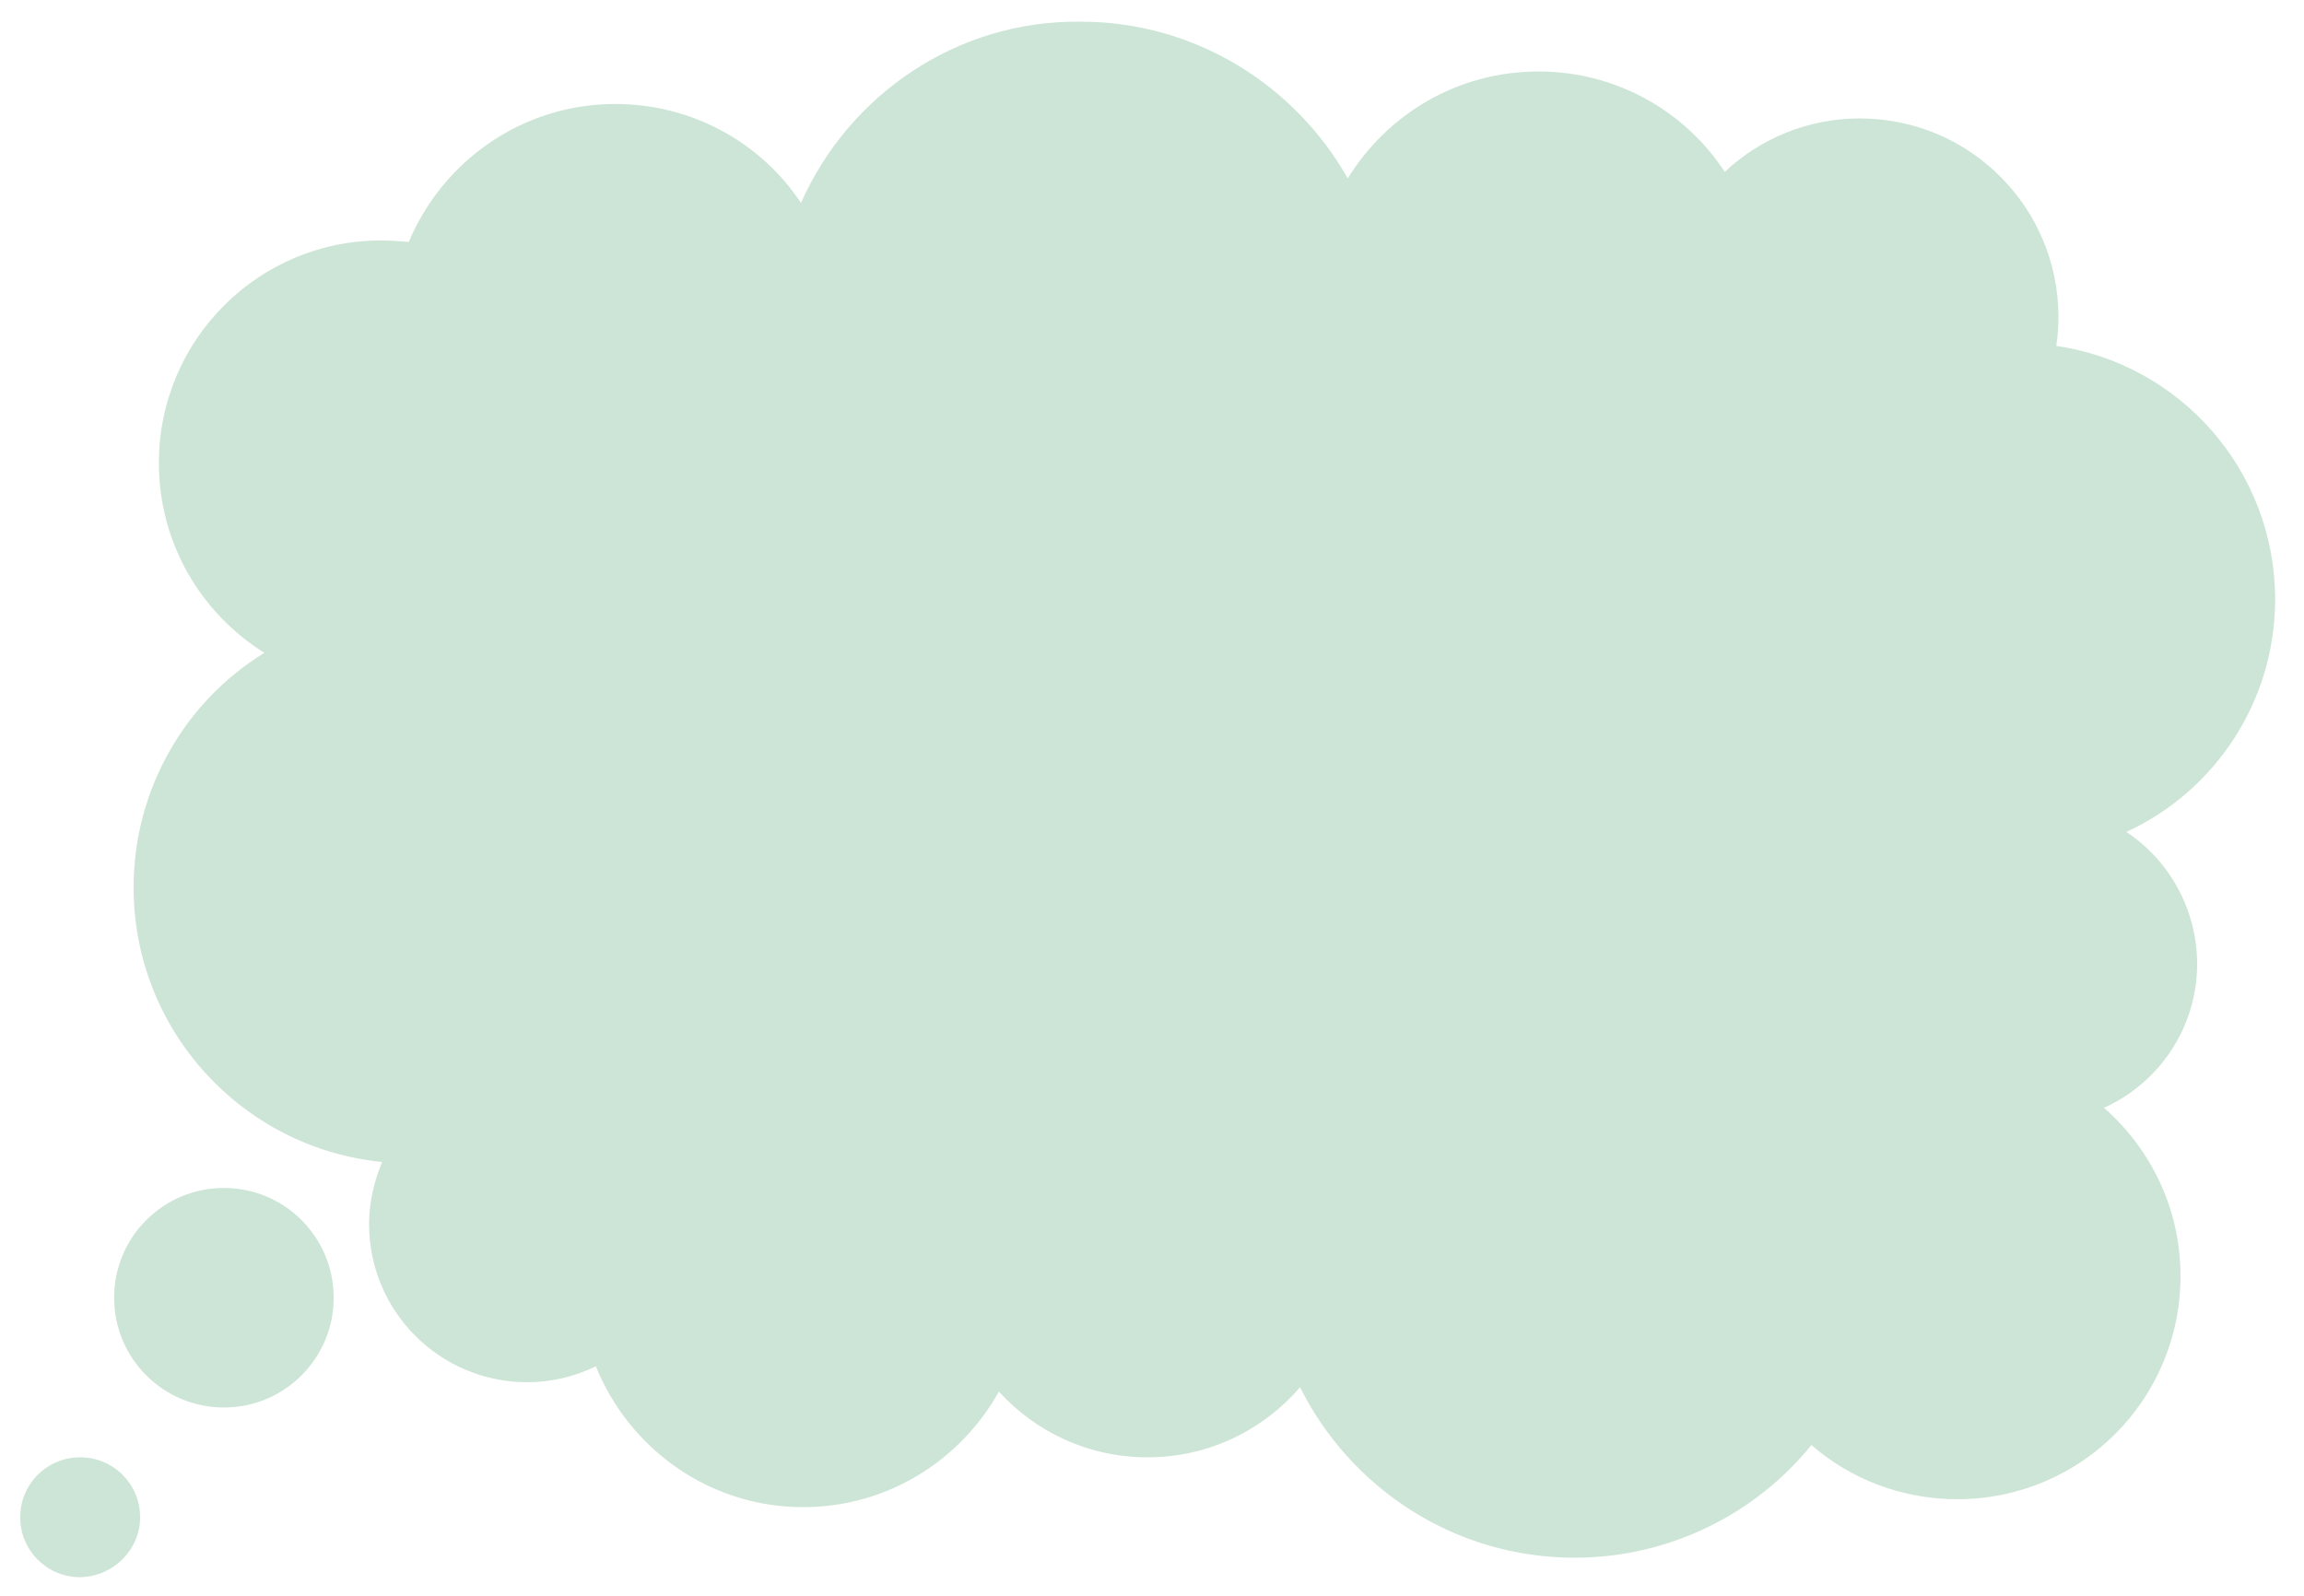 <?xml version="1.0" encoding="utf-8"?>
<!-- Generator: Adobe Illustrator 19.1.0, SVG Export Plug-In . SVG Version: 6.00 Build 0)  -->
<svg version="1.1" id="Ebene_1" xmlns="http://www.w3.org/2000/svg" xmlns:xlink="http://www.w3.org/1999/xlink" x="0px" y="0px"
	 viewBox="0 0 319 221" style="enable-background:new 0 0 319 221;" xml:space="preserve">
<style type="text/css">
	.st0{fill:#CDE5D6;}
</style>
<g>
	<path class="st0" d="M19.4,210.1c0-4.6-3.7-8.3-8.3-8.3c-4.6,0-8.3,3.7-8.3,8.3c0,4.6,3.7,8.3,8.3,8.3
		C15.7,218.3,19.4,214.6,19.4,210.1 M46.2,179.7c0-8.4-6.8-15.2-15.2-15.2s-15.2,6.8-15.2,15.2c0,8.4,6.8,15.2,15.2,15.2
		S46.2,188.1,46.2,179.7 M110.9,28.1c-5.5-8.3-15-13.7-25.7-13.7c-12.9,0-23.9,7.9-28.6,19.1c-1.2-0.1-2.5-0.2-3.7-0.2
		C35.9,33.2,22,47,22,64.1c0,11.1,5.8,20.8,14.6,26.3c-10.9,6.7-18.1,18.8-18.1,32.5c0,19.8,15.1,36.1,34.4,38
		c-1.1,2.7-1.8,5.6-1.8,8.6c0,12.1,9.8,21.9,21.9,21.9c3.4,0,6.6-0.8,9.5-2.2c4.6,11.4,15.7,19.5,28.7,19.5c11.7,0,21.8-6.5,27.1-16
		c5.1,5.6,12.4,9.1,20.6,9.1c8.5,0,16-3.8,21.1-9.7c7,14,21.4,23.6,38,23.6c13.2,0,25.1-6.1,32.8-15.6c5.4,4.7,12.5,7.5,20.2,7.5
		c17.1,0,30.9-13.8,30.9-30.9c0-9.3-4.1-17.6-10.6-23.3c7.6-3.4,12.9-11.1,12.9-19.9c0-7.6-3.9-14.4-9.8-18.3
		c12.2-5.6,20.6-18,20.6-32.2c0-17.8-13.1-32.6-30.3-35.1c0.2-1.3,0.3-2.7,0.3-4c0-15.2-12.3-27.5-27.5-27.5
		c-7.2,0-13.8,2.8-18.7,7.4c-5.5-8.4-15-13.9-25.8-13.9c-11.2,0-20.9,5.9-26.4,14.8c-7.3-12.9-21.1-21.7-37-21.7
		C132.4,2.8,117.5,13.2,110.9,28.1"/>
</g>
</svg>
